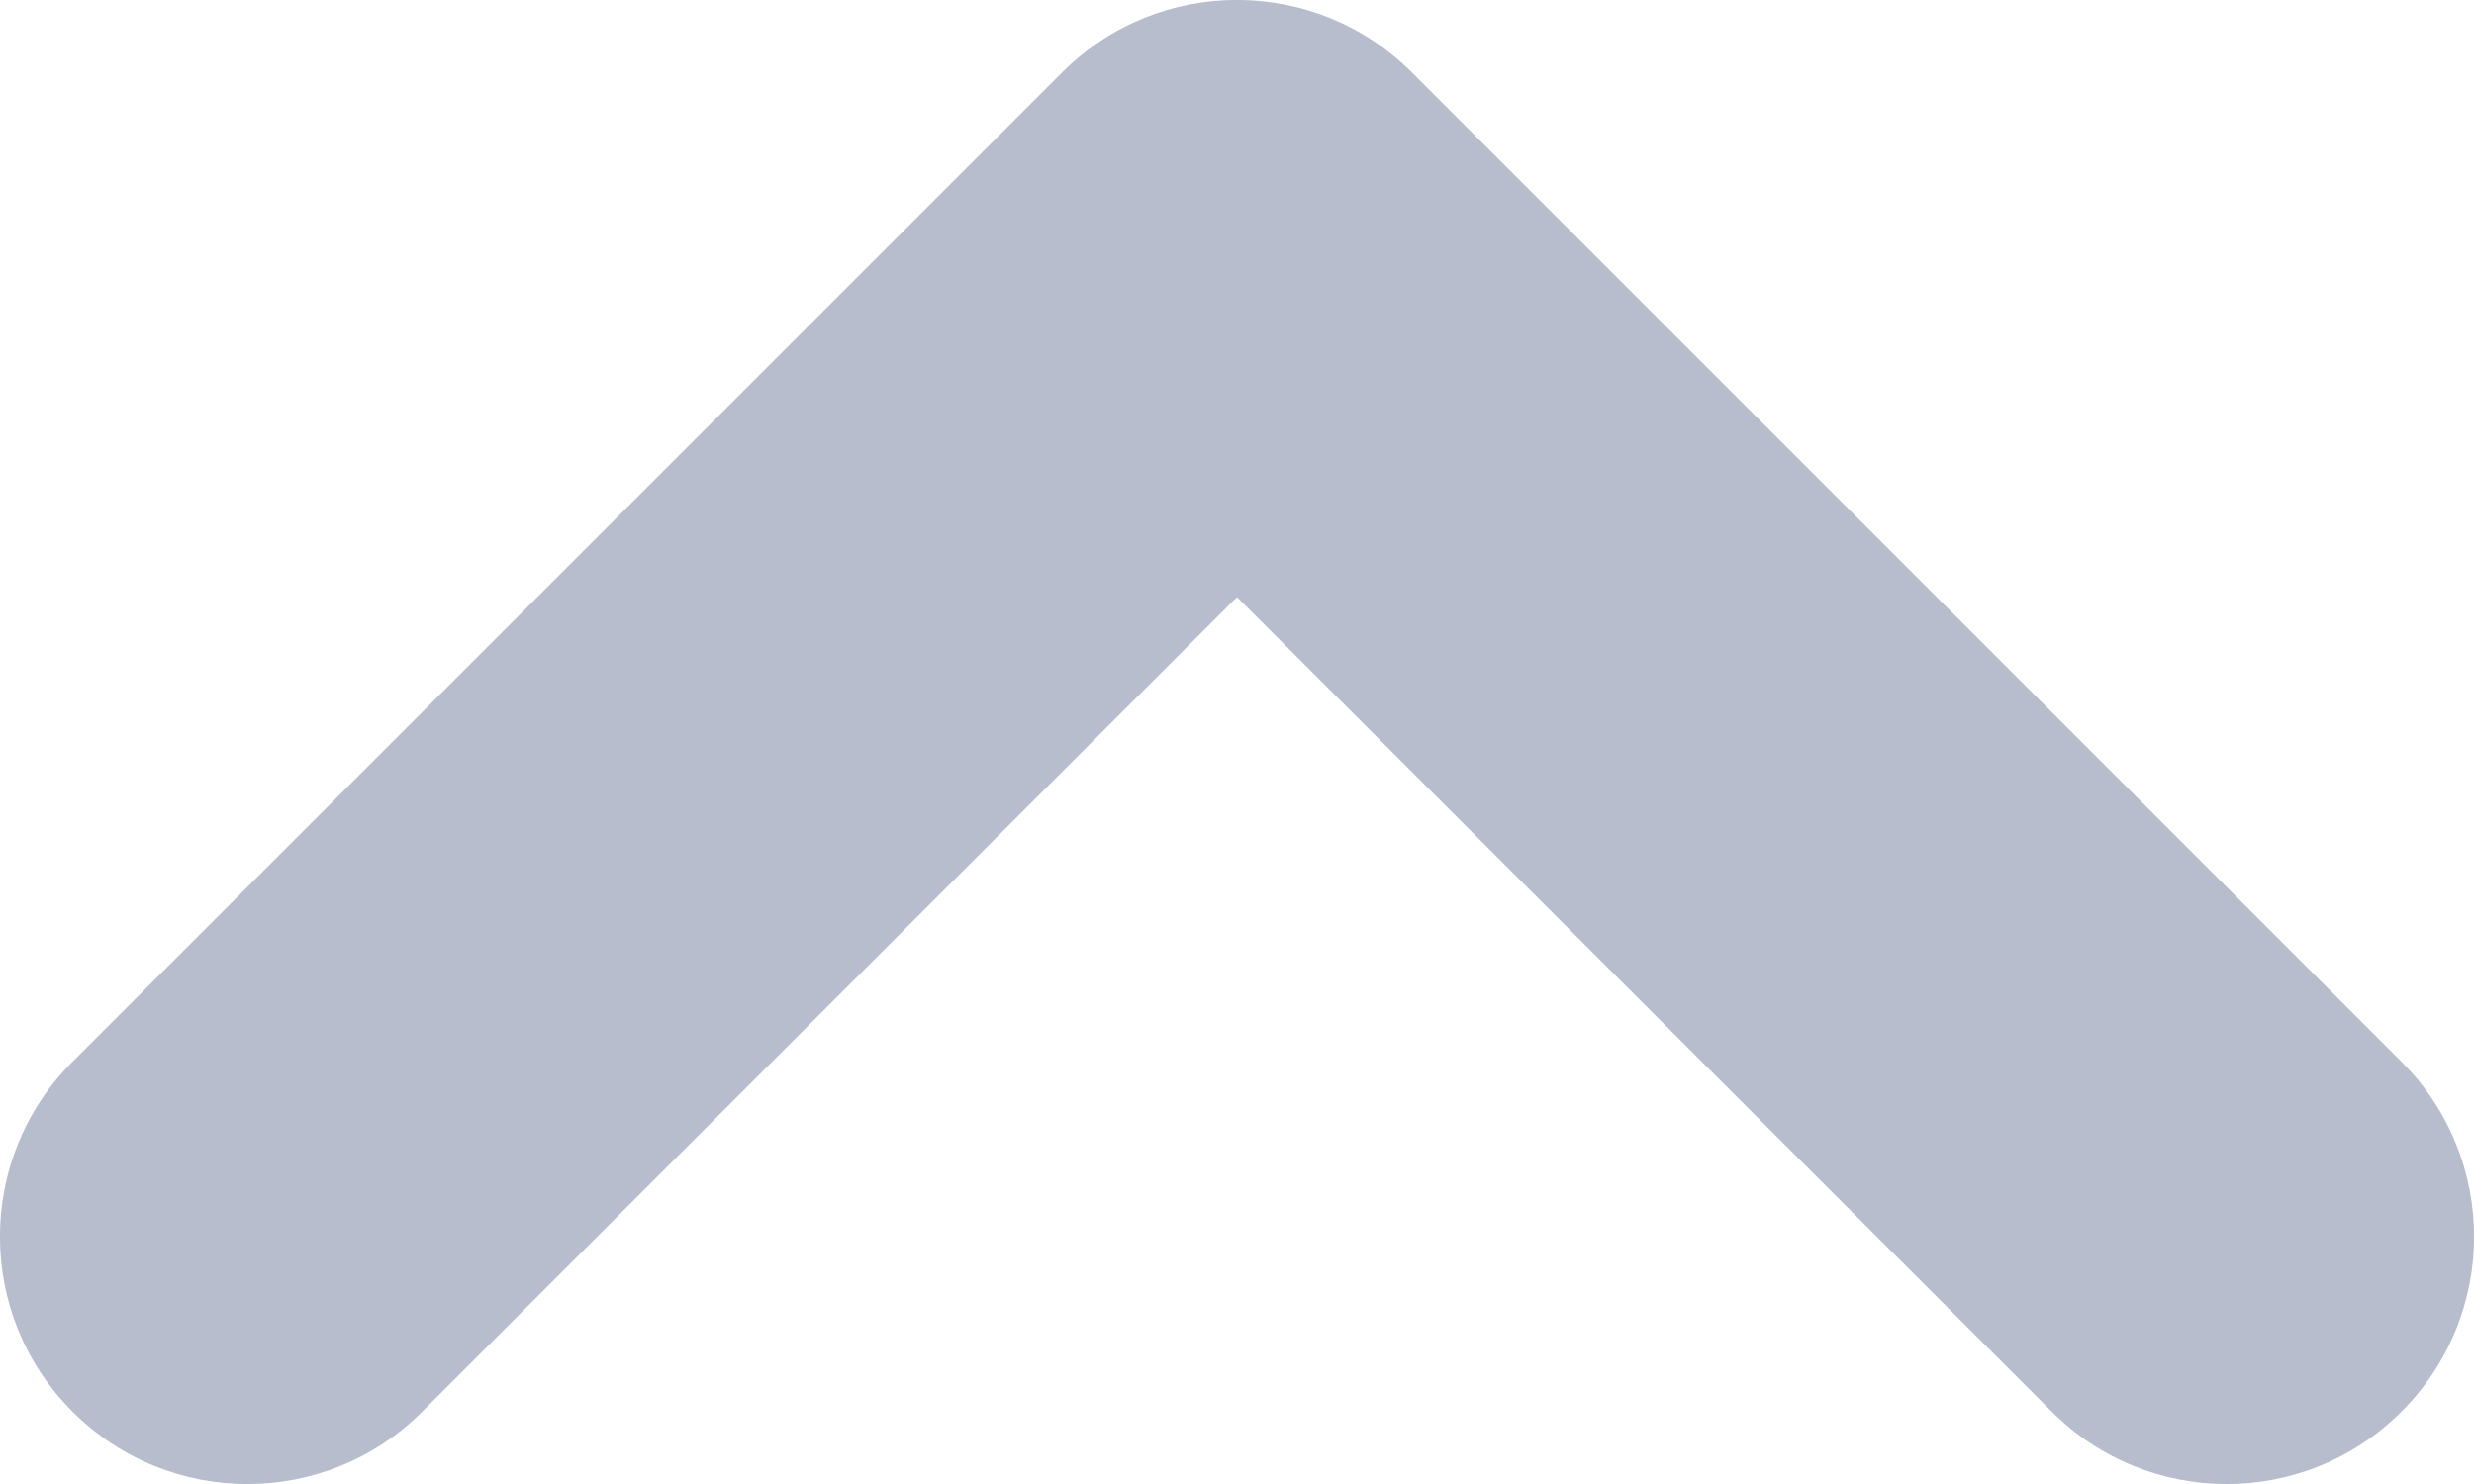 <svg xmlns:xlink="http://www.w3.org/1999/xlink" xmlns="http://www.w3.org/2000/svg" width="10" height="6" viewBox="0 0 10 6" fill="none" class=""><g clip-path="url(#clip0_50_303)" fill="none"><path fill-rule="evenodd" clip-rule="evenodd" d="M9.707 5.707C9.317 6.098 8.683 6.098 8.293 5.707L5 2.414L1.707 5.707C1.317 6.098 0.683 6.098 0.293 5.707C-0.098 5.317 -0.098 4.683 0.293 4.293L4.293 0.293C4.683 -0.098 5.317 -0.098 5.707 0.293L9.707 4.293C10.098 4.683 10.098 5.317 9.707 5.707Z" fill="#B7BDCC" class=""></path></g></svg>